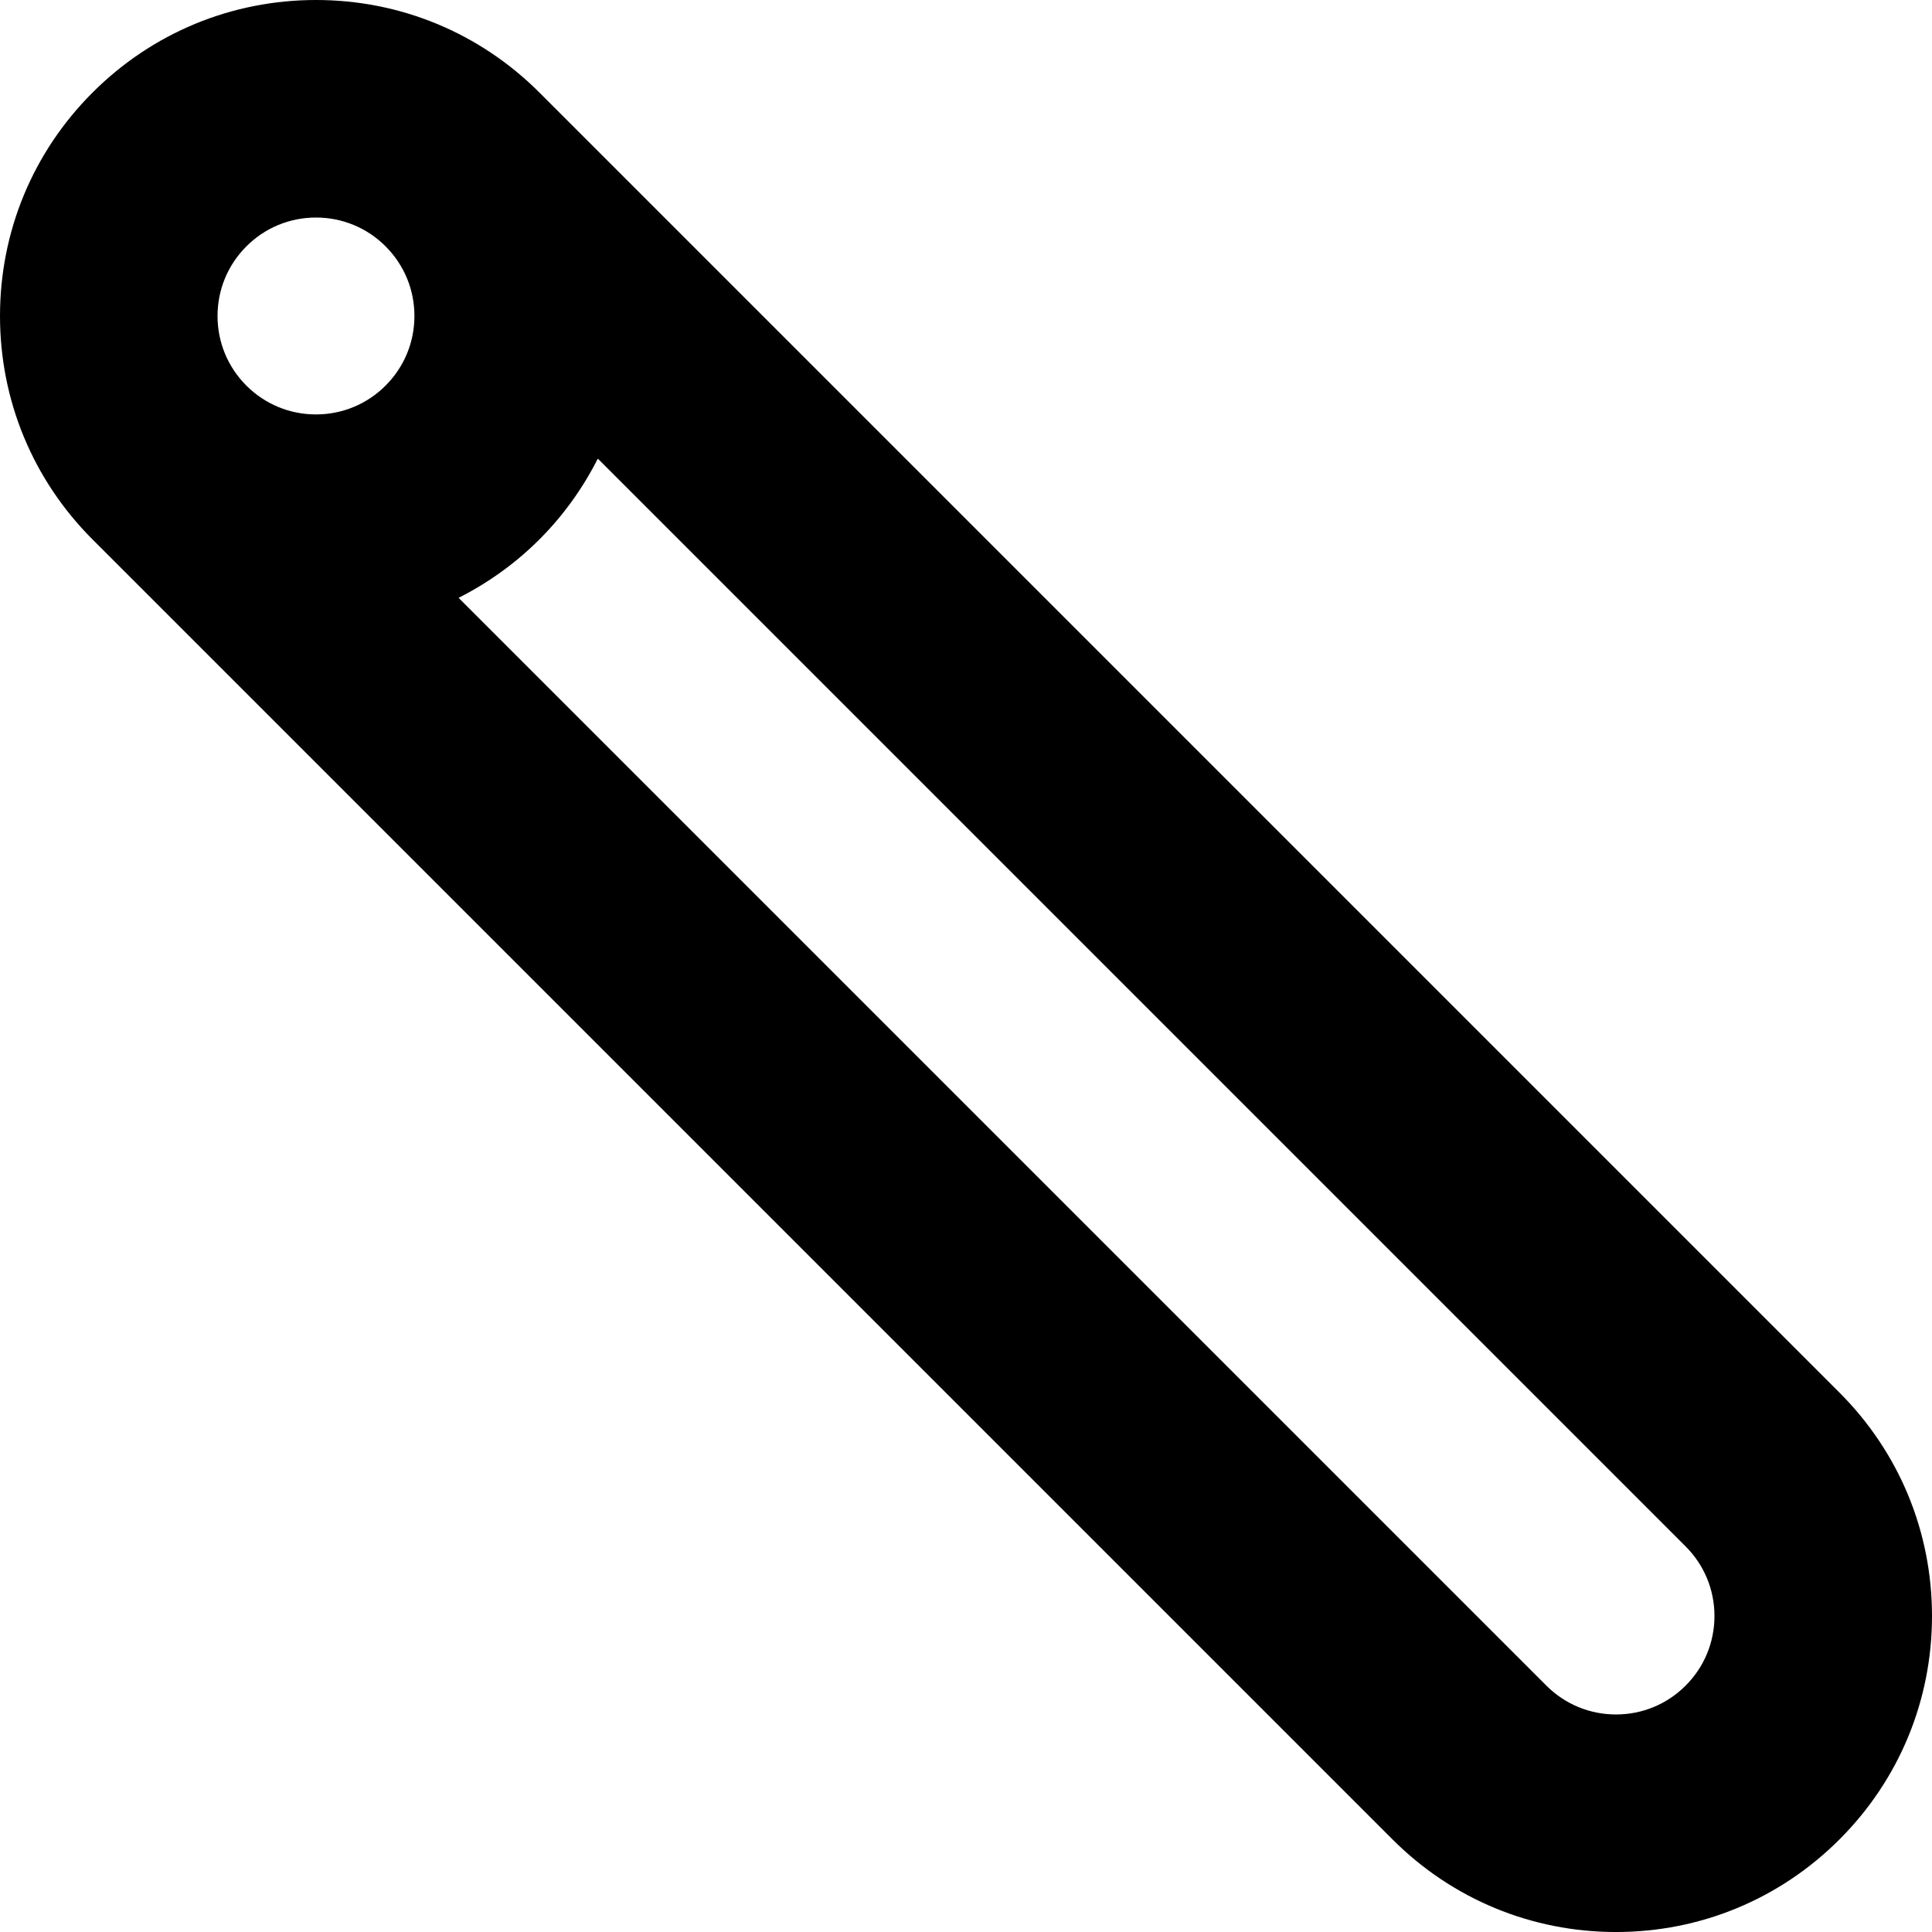 <?xml version="1.0" encoding="iso-8859-1"?>
<!-- Uploaded to: SVG Repo, www.svgrepo.com, Generator: SVG Repo Mixer Tools -->
<!DOCTYPE svg PUBLIC "-//W3C//DTD SVG 1.1//EN" "http://www.w3.org/Graphics/SVG/1.1/DTD/svg11.dtd">
<svg fill="#000000" height="800px" width="800px" version="1.1" id="Capa_1" xmlns="http://www.w3.org/2000/svg" xmlns:xlink="http://www.w3.org/1999/xlink" 
	 viewBox="0 0 115.456 115.456" xml:space="preserve">
<g>
	<path d="M109.925,83.22L32.236,5.531C28.669,1.965,23.928,0,18.884,0C13.839,0,9.098,1.965,5.531,5.531
		C1.964,9.097,0,13.84,0,18.884s1.964,9.786,5.53,13.353c0.003,0.003,0.007,0.006,0.01,0.01l77.679,77.679
		c3.567,3.566,8.31,5.531,13.354,5.531s9.785-1.964,13.352-5.531c3.567-3.566,5.531-8.309,5.531-13.353
		C115.456,91.529,113.492,86.787,109.925,83.22z M14.724,14.723c1.11-1.111,2.588-1.723,4.16-1.723c1.569,0,3.044,0.61,4.155,1.718
		c0.001,0.001,0.003,0.003,0.004,0.005l0.01,0.01c1.104,1.11,1.713,2.583,1.713,4.15c0,1.571-0.612,3.049-1.724,4.16
		c-1.11,1.111-2.588,1.723-4.159,1.723c-1.572,0-3.05-0.612-4.161-1.723C13.612,21.932,13,20.455,13,18.884
		S13.612,15.835,14.724,14.723z M100.732,100.733c-1.11,1.111-2.588,1.723-4.159,1.723c-1.572,0-3.05-0.612-4.161-1.723
		L27.406,35.727c1.76-0.893,3.393-2.055,4.829-3.491c1.436-1.436,2.598-3.069,3.491-4.829l65.006,65.006
		c1.111,1.111,1.724,2.588,1.724,4.16C102.456,98.144,101.844,99.621,100.732,100.733z"/>
</g>
</svg>